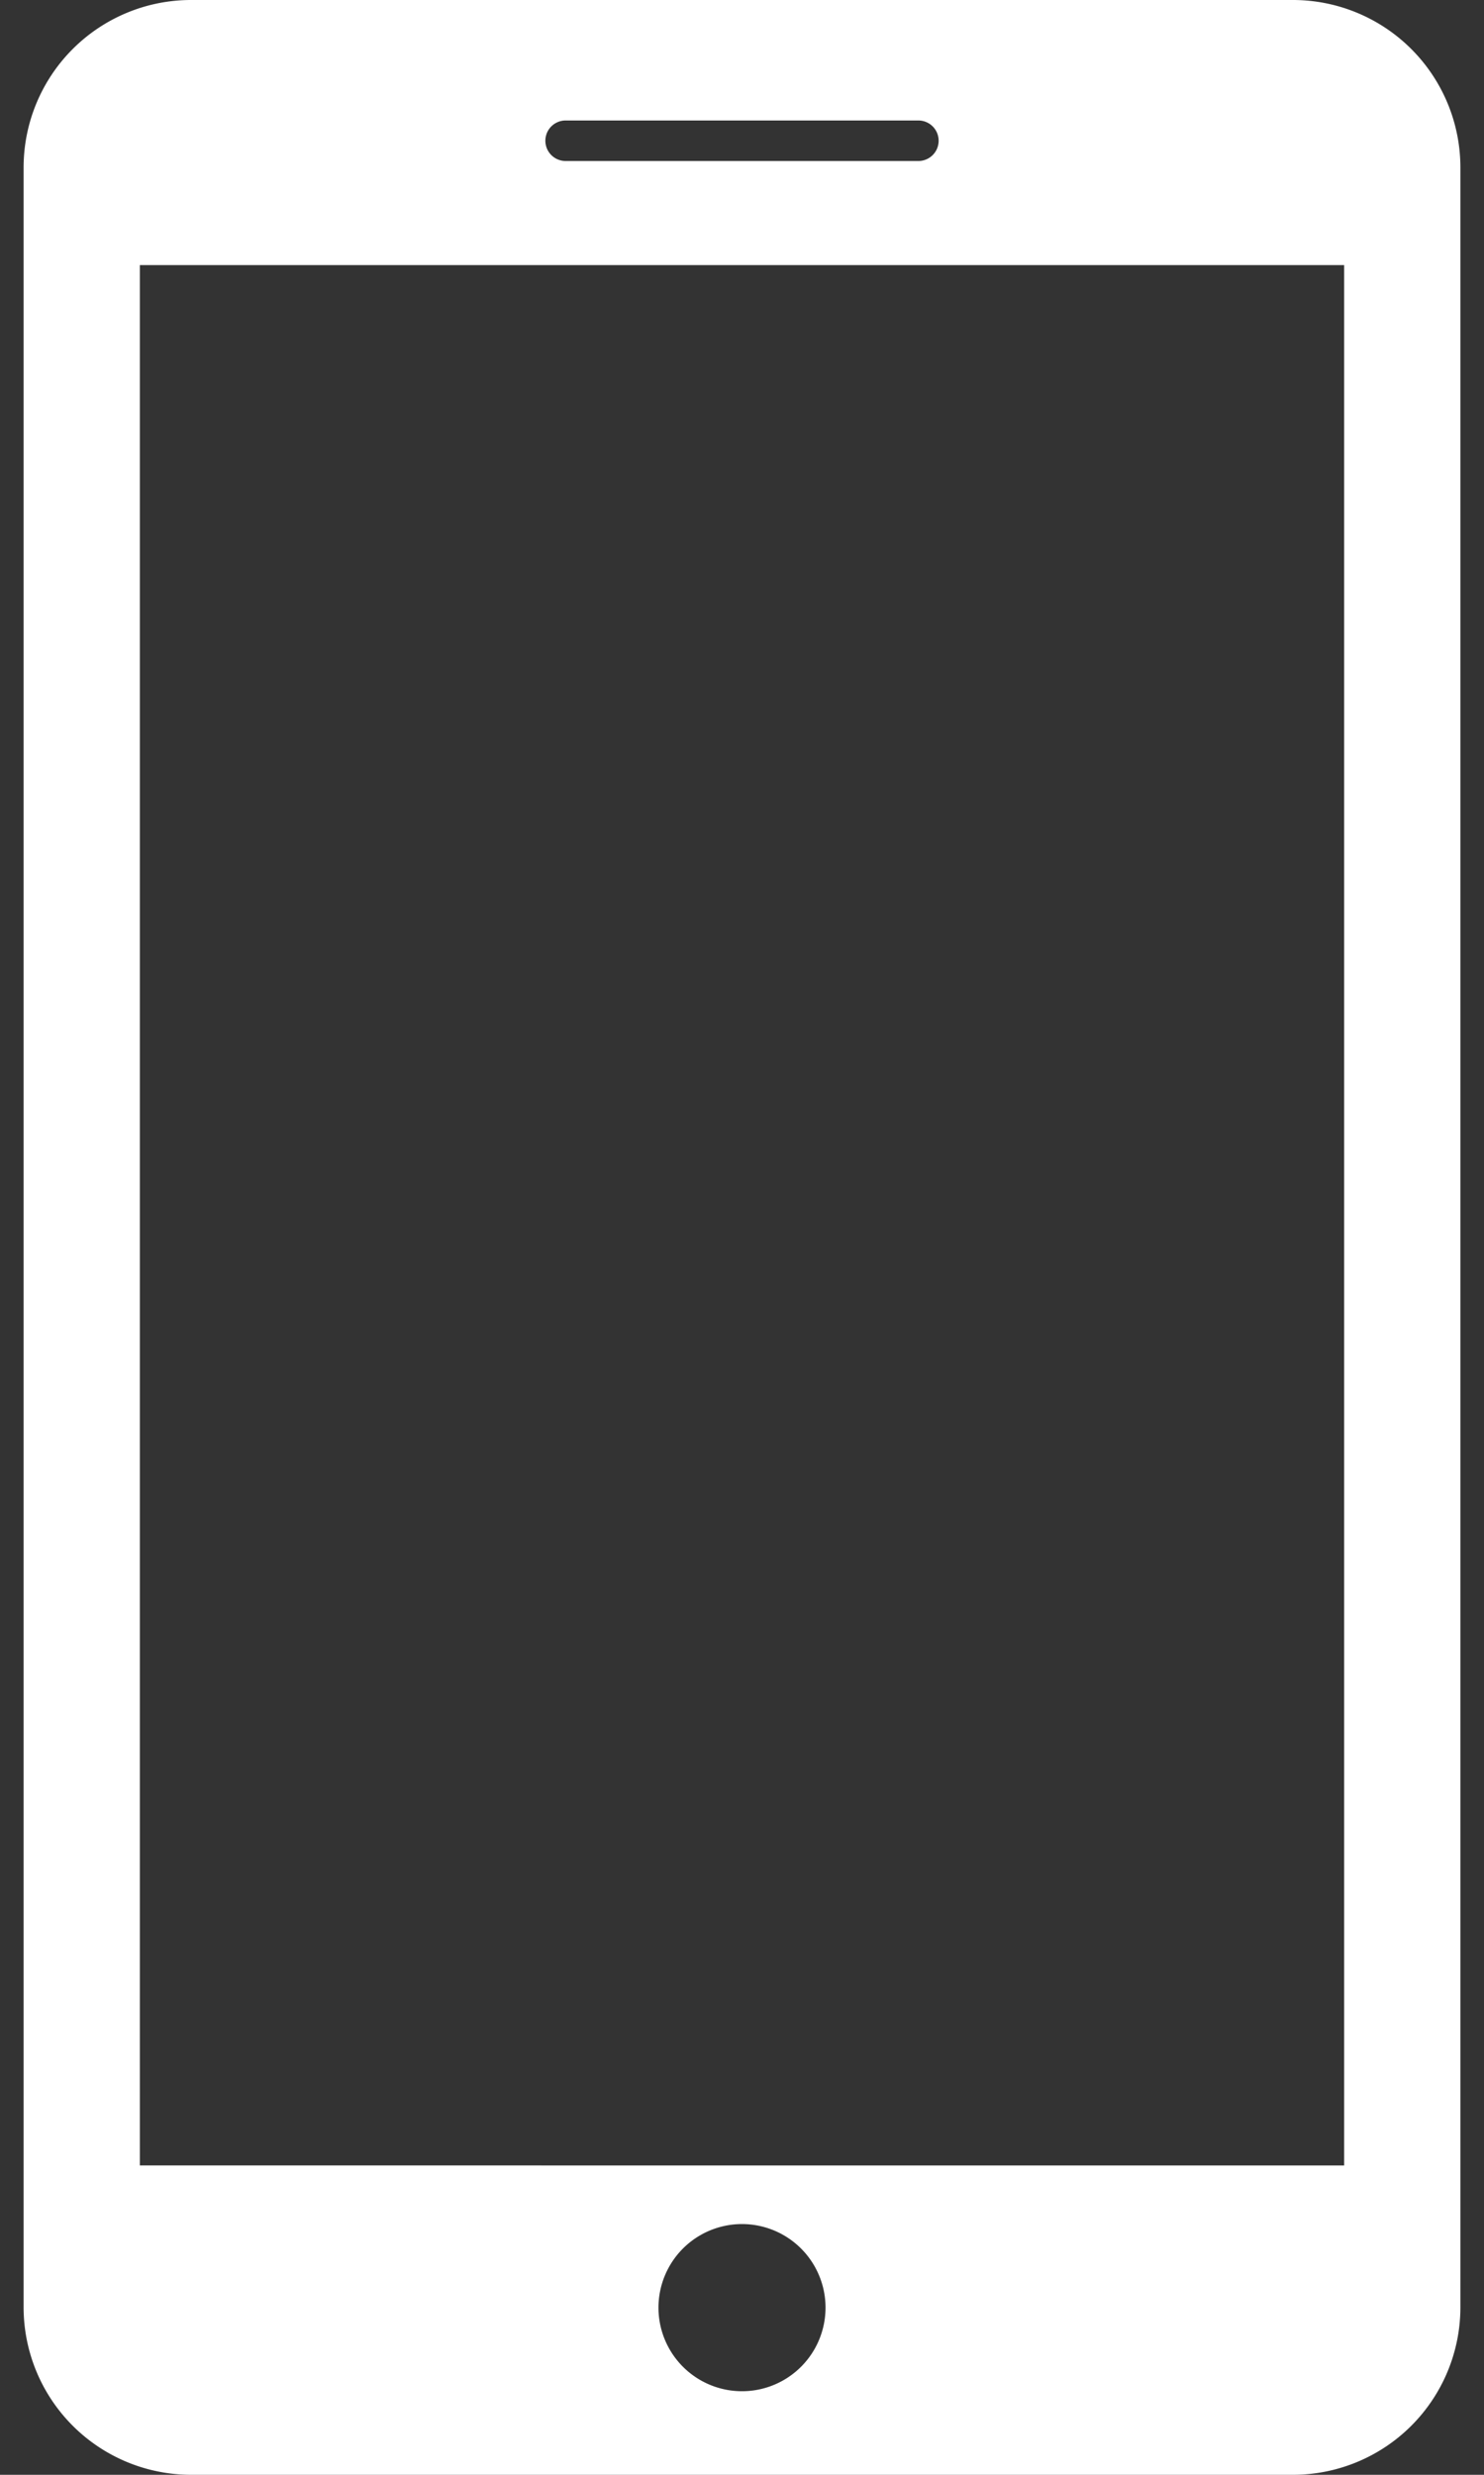<svg width="21" height="35" fill="none" xmlns="http://www.w3.org/2000/svg"><rect width="100%" height="100%" fill="#333333" stroke="none"/><path d="M18.302 0H2.698A2.37 2.37 0 00.334 2.364v30.271A2.371 2.371 0 002.698 35h15.604a2.37 2.37 0 002.364-2.364V2.364A2.37 2.37 0 0018.302 0zM8.004 1.704h4.992a.286.286 0 010 .573H8.004a.286.286 0 110-.573zM10.5 33.818a1.182 1.182 0 110-2.364 1.182 1.182 0 010 2.364zm8.521-3.193H1.979V3.749h17.042v26.876z" fill="#fff"/></svg>